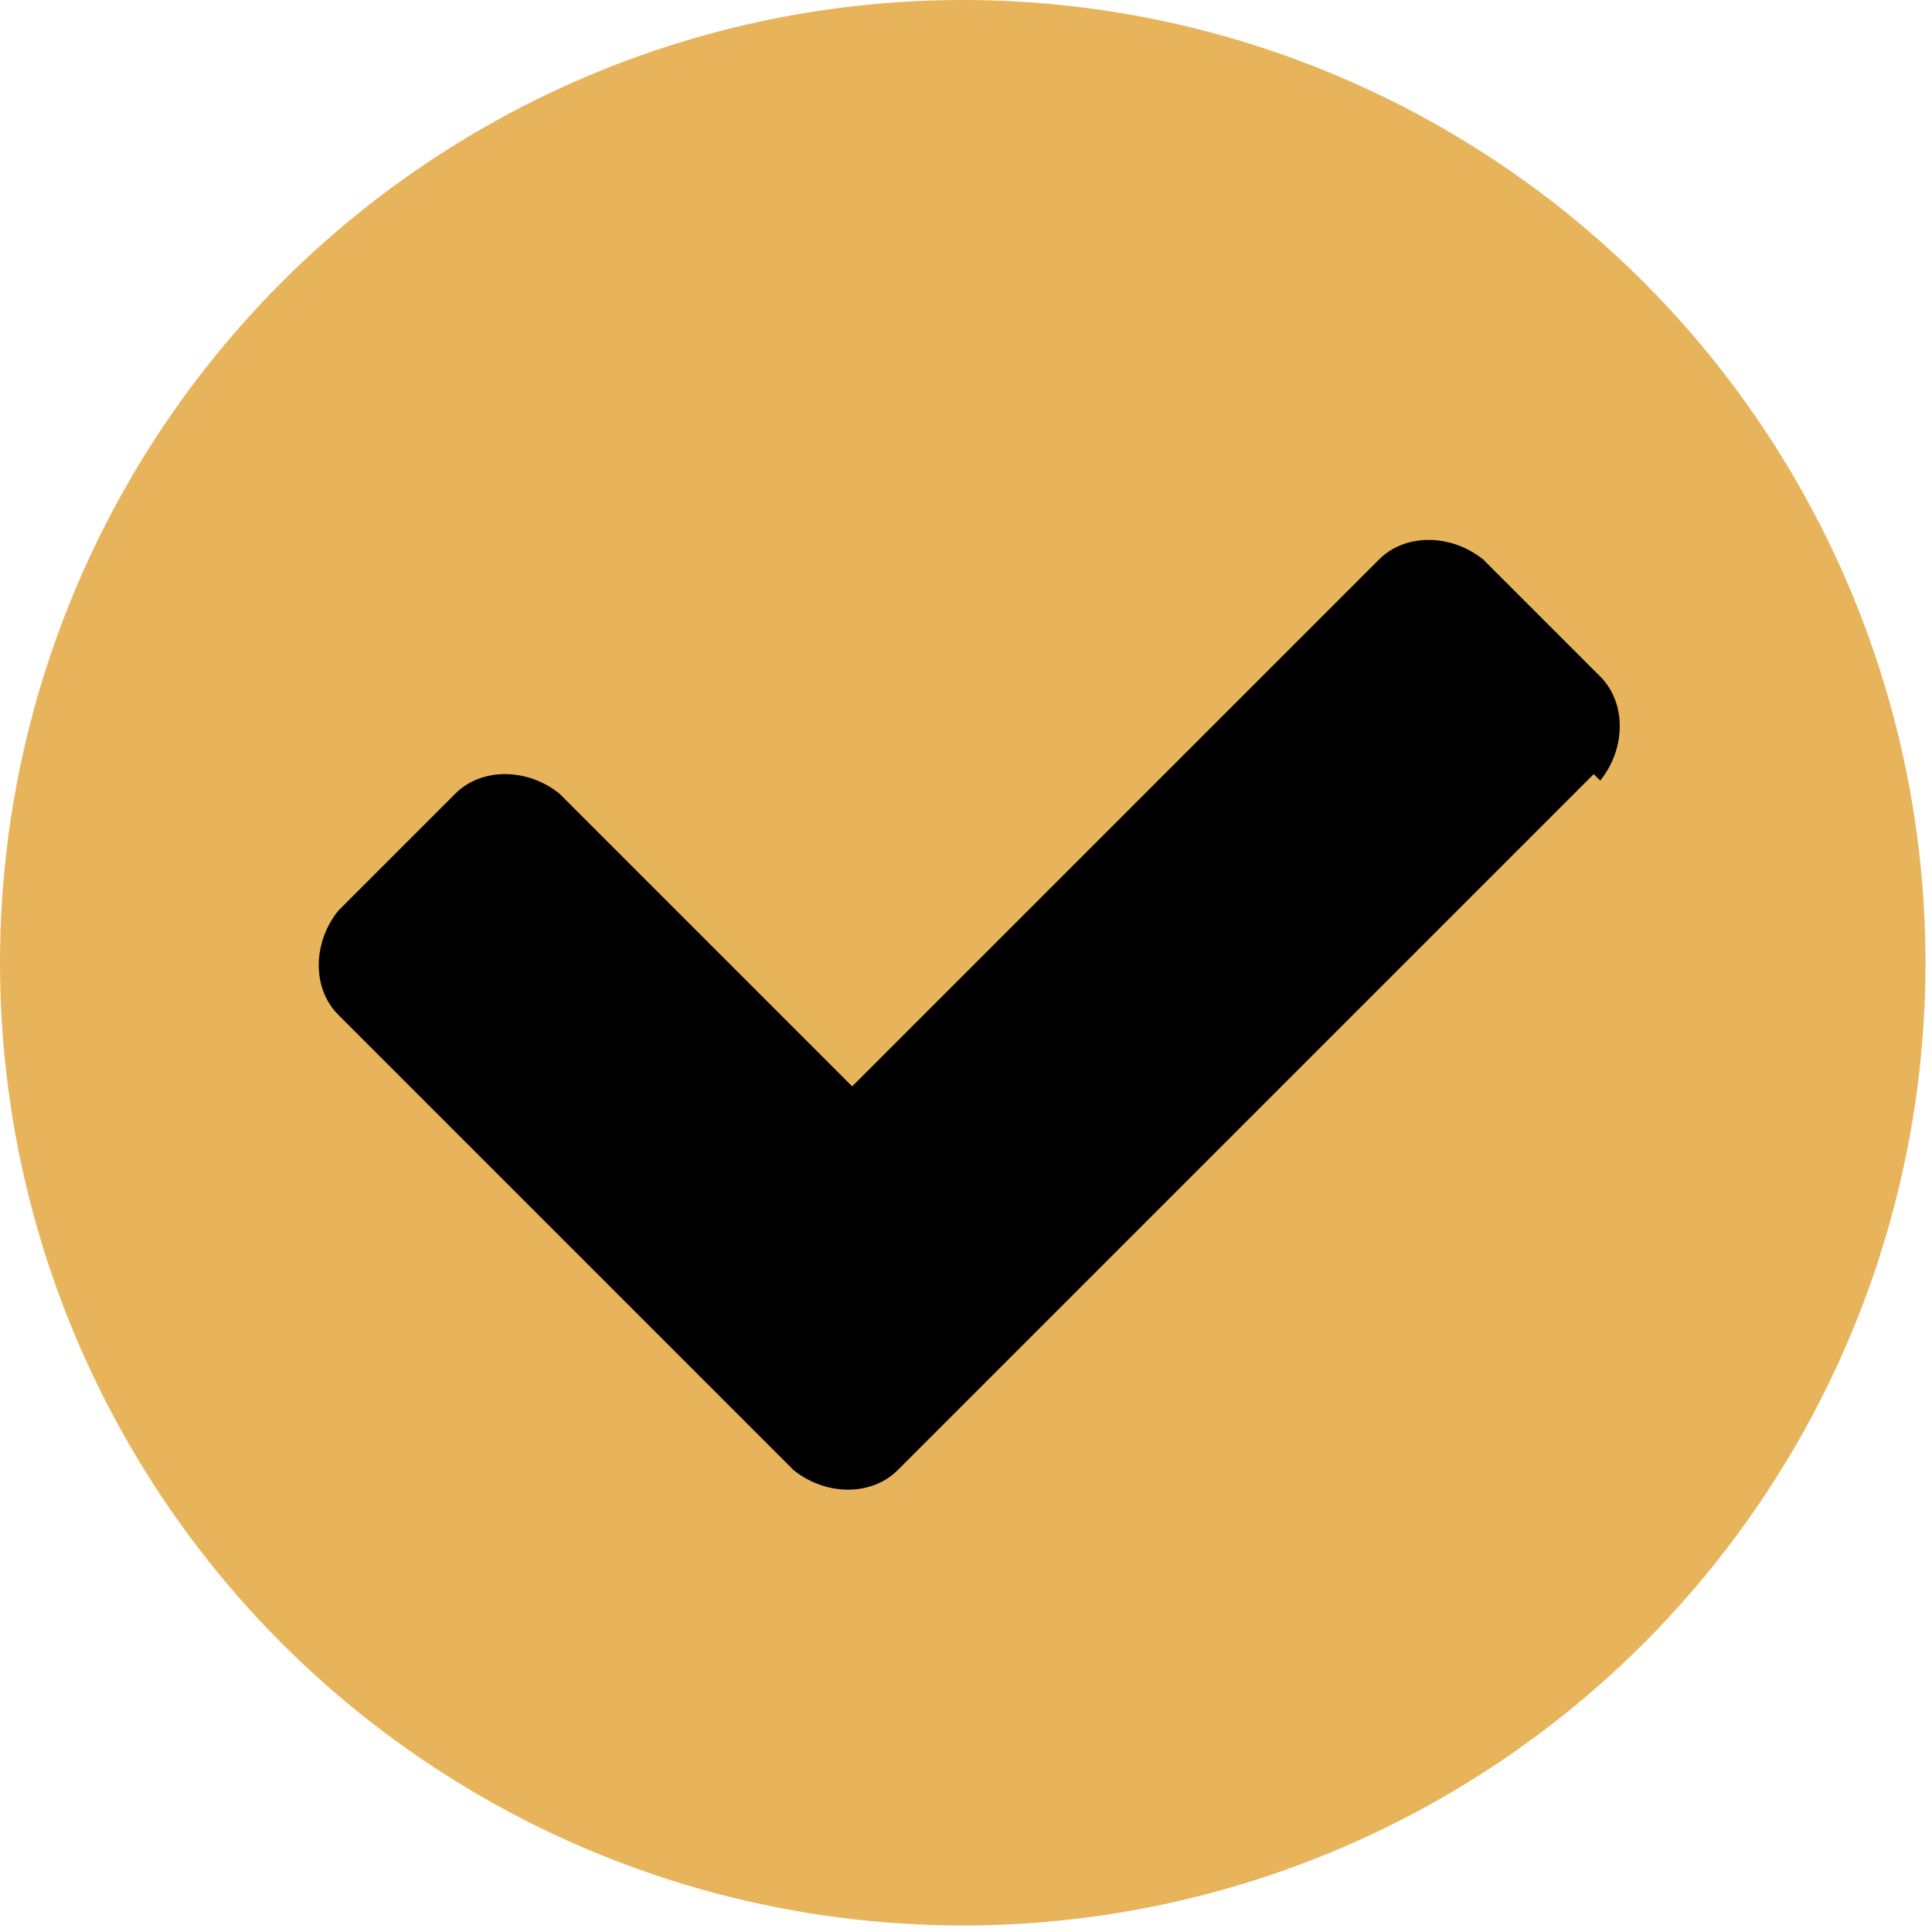 <?xml version="1.0" encoding="UTF-8"?> <svg xmlns="http://www.w3.org/2000/svg" id="Camada_1" version="1.1" viewBox="0 0 29.7 29.7"><defs><style> .st0 { fill: #e7b45b; } </style></defs><circle class="st0" cx="14.8" cy="14.8" r="14.8"></circle><path d="M24.5,11.9l-10.7,10.7c-.4.4-1.1.4-1.6,0l-7-7c-.4-.4-.4-1.1,0-1.6l1.8-1.8c.4-.4,1.1-.4,1.6,0l4.5,4.5,8.1-8.1c.4-.4,1.1-.4,1.6,0l1.8,1.8c.4.4.4,1.1,0,1.6Z"></path></svg> 